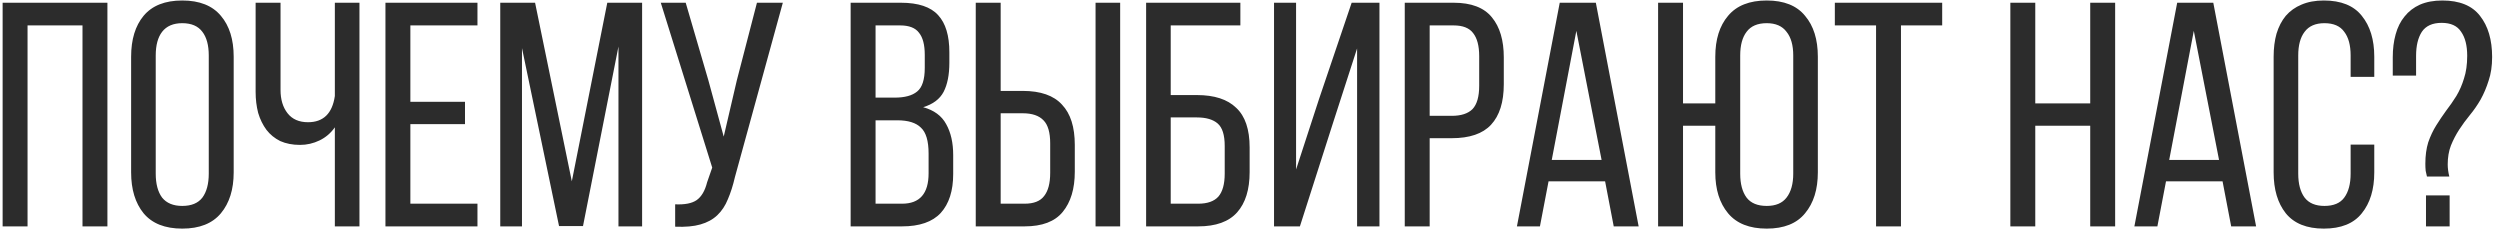 <?xml version="1.0" encoding="UTF-8"?> <svg xmlns="http://www.w3.org/2000/svg" width="313" height="29" viewBox="0 0 313 29" fill="none"><path d="M3.449 3.182V28.342H0.329V0.342H13.448V28.342H10.329V3.182H3.449ZM16.417 7.102C16.417 4.942 16.937 3.235 17.977 1.982C19.043 0.702 20.657 0.062 22.817 0.062C24.977 0.062 26.59 0.702 27.657 1.982C28.723 3.235 29.257 4.942 29.257 7.102V21.582C29.257 23.715 28.723 25.422 27.657 26.702C26.59 27.982 24.977 28.622 22.817 28.622C20.657 28.622 19.043 27.982 17.977 26.702C16.937 25.422 16.417 23.715 16.417 21.582V7.102ZM19.497 21.742C19.497 23.022 19.763 24.022 20.297 24.742C20.857 25.435 21.697 25.782 22.817 25.782C23.963 25.782 24.803 25.435 25.337 24.742C25.87 24.022 26.137 23.022 26.137 21.742V6.942C26.137 5.662 25.87 4.675 25.337 3.982C24.803 3.262 23.963 2.902 22.817 2.902C21.697 2.902 20.857 3.262 20.297 3.982C19.763 4.675 19.497 5.662 19.497 6.942V21.742ZM41.923 15.942C41.417 16.662 40.777 17.209 40.004 17.582C39.23 17.955 38.417 18.142 37.563 18.142C36.63 18.142 35.803 17.982 35.084 17.662C34.39 17.315 33.817 16.849 33.364 16.262C32.91 15.649 32.563 14.942 32.324 14.142C32.11 13.315 32.004 12.435 32.004 11.502V0.342H35.123V11.262C35.123 12.462 35.417 13.435 36.004 14.182C36.59 14.929 37.444 15.302 38.563 15.302C40.483 15.302 41.603 14.209 41.923 12.022V0.342H45.004V28.342H41.923V15.942ZM58.218 12.742V15.542H51.378V25.502H59.778V28.342H48.258V0.342H59.778V3.182H51.378V12.742H58.218ZM72.992 28.302H69.992L65.352 6.022V28.342H62.632V0.342H66.992L71.592 22.702L76.032 0.342H80.392V28.342H77.432V5.822L72.992 28.302ZM92.01 22.182C91.77 23.222 91.476 24.142 91.13 24.942C90.81 25.742 90.37 26.409 89.81 26.942C89.25 27.475 88.543 27.862 87.69 28.102C86.863 28.342 85.81 28.435 84.53 28.382V25.582C85.73 25.635 86.623 25.462 87.21 25.062C87.823 24.635 88.263 23.889 88.53 22.822L89.17 20.982L82.73 0.342H85.85L88.69 10.062L90.61 17.102L92.25 10.062L94.77 0.342H98.01L92.01 22.182ZM112.78 0.342C114.967 0.342 116.527 0.862 117.46 1.902C118.394 2.915 118.86 4.462 118.86 6.542V7.862C118.86 9.355 118.62 10.569 118.14 11.502C117.66 12.409 116.807 13.049 115.58 13.422C116.94 13.795 117.9 14.502 118.46 15.542C119.047 16.582 119.34 17.875 119.34 19.422V21.782C119.34 23.889 118.82 25.515 117.78 26.662C116.74 27.782 115.127 28.342 112.94 28.342H106.5V0.342H112.78ZM112.02 12.222C113.274 12.222 114.207 11.969 114.82 11.462C115.46 10.955 115.78 9.969 115.78 8.502V6.862C115.78 5.609 115.54 4.689 115.06 4.102C114.607 3.489 113.82 3.182 112.7 3.182H109.62V12.222H112.02ZM112.94 25.502C115.154 25.502 116.26 24.235 116.26 21.702V19.222C116.26 17.649 115.94 16.569 115.3 15.982C114.687 15.369 113.7 15.062 112.34 15.062H109.62V25.502H112.94ZM128.044 11.382C130.284 11.382 131.924 11.955 132.964 13.102C134.031 14.222 134.564 15.902 134.564 18.142V21.502C134.564 23.635 134.058 25.315 133.044 26.542C132.058 27.742 130.471 28.342 128.284 28.342H122.164V0.342H125.284V11.382H128.044ZM140.244 0.342V28.342H137.164V0.342H140.244ZM128.284 25.502C129.431 25.502 130.244 25.182 130.724 24.542C131.231 23.902 131.484 22.942 131.484 21.662V17.942C131.484 16.582 131.204 15.622 130.644 15.062C130.084 14.475 129.218 14.182 128.044 14.182H125.284V25.502H128.284ZM149.854 11.902C152.04 11.902 153.68 12.435 154.774 13.502C155.894 14.542 156.454 16.195 156.454 18.462V21.542C156.454 23.729 155.934 25.409 154.894 26.582C153.854 27.755 152.227 28.342 150.014 28.342H143.494V0.342H155.294V3.182H146.574V11.902H149.854ZM150.014 25.502C151.16 25.502 152 25.209 152.534 24.622C153.067 24.009 153.334 23.049 153.334 21.742V18.262C153.334 16.902 153.04 15.969 152.454 15.462C151.867 14.955 151 14.702 149.854 14.702H146.574V25.502H150.014ZM166.908 15.342L162.748 28.342H159.508V0.342H162.268V21.222L165.148 12.382L169.228 0.342H172.708V28.342H169.908V6.062L166.908 15.342ZM181.995 0.342C184.209 0.342 185.809 0.955 186.795 2.182C187.782 3.382 188.275 5.049 188.275 7.182V10.542C188.275 12.782 187.742 14.475 186.675 15.622C185.635 16.742 183.995 17.302 181.755 17.302H178.995V28.342H175.875V0.342H181.995ZM181.755 14.502C182.929 14.502 183.795 14.222 184.355 13.662C184.915 13.075 185.195 12.102 185.195 10.742V7.022C185.195 5.742 184.942 4.782 184.435 4.142C183.955 3.502 183.142 3.182 181.995 3.182H178.995V14.502H181.755ZM193.879 22.702L192.799 28.342H189.919L195.279 0.342H199.799L205.159 28.342H202.039L200.959 22.702H193.879ZM194.279 20.022H200.519L197.359 3.862L194.279 20.022ZM221.194 0.062C223.354 0.062 224.954 0.702 225.994 1.982C227.061 3.235 227.594 4.942 227.594 7.102V21.582C227.594 23.715 227.061 25.422 225.994 26.702C224.954 27.982 223.354 28.622 221.194 28.622C219.034 28.622 217.421 27.982 216.354 26.702C215.287 25.422 214.754 23.715 214.754 21.582V15.742H210.714V28.342H207.594V0.342H210.714V12.942H214.754V7.102C214.754 4.942 215.287 3.235 216.354 1.982C217.421 0.702 219.034 0.062 221.194 0.062ZM221.194 2.902C220.047 2.902 219.207 3.262 218.674 3.982C218.141 4.675 217.874 5.662 217.874 6.942V21.742C217.874 23.022 218.141 24.022 218.674 24.742C219.207 25.435 220.047 25.782 221.194 25.782C222.314 25.782 223.141 25.435 223.674 24.742C224.234 24.022 224.514 23.022 224.514 21.742V6.942C224.514 5.662 224.234 4.675 223.674 3.982C223.141 3.262 222.314 2.902 221.194 2.902ZM234.882 28.342V3.182H229.722V0.342H243.162V3.182H238.002V28.342H234.882ZM254.816 15.742V28.342H251.696V0.342H254.816V12.942H261.696V0.342H264.816V28.342H261.696V15.742H254.816ZM271.184 22.702L270.104 28.342H267.224L272.584 0.342H277.104L282.464 28.342H279.344L278.264 22.702H271.184ZM271.584 20.022H277.824L274.664 3.862L271.584 20.022ZM290.939 0.062C293.099 0.062 294.685 0.702 295.699 1.982C296.739 3.262 297.259 4.969 297.259 7.102V9.622H294.299V6.942C294.299 5.662 294.032 4.675 293.499 3.982C292.992 3.262 292.165 2.902 291.019 2.902C289.899 2.902 289.072 3.262 288.539 3.982C288.005 4.675 287.739 5.662 287.739 6.942V21.742C287.739 23.022 288.005 24.022 288.539 24.742C289.072 25.435 289.899 25.782 291.019 25.782C292.165 25.782 292.992 25.435 293.499 24.742C294.032 24.022 294.299 23.022 294.299 21.742V18.102H297.259V21.582C297.259 23.715 296.739 25.422 295.699 26.702C294.685 27.982 293.099 28.622 290.939 28.622C288.805 28.622 287.219 27.982 286.179 26.702C285.165 25.422 284.659 23.715 284.659 21.582V7.102C284.659 6.035 284.779 5.075 285.019 4.222C285.285 3.342 285.672 2.595 286.179 1.982C286.712 1.369 287.365 0.902 288.139 0.582C288.939 0.235 289.872 0.062 290.939 0.062ZM305.774 0.062C307.934 0.062 309.507 0.702 310.494 1.982C311.507 3.262 312.014 4.982 312.014 7.142C312.014 8.262 311.867 9.249 311.574 10.102C311.307 10.955 310.974 11.742 310.574 12.462C310.174 13.155 309.721 13.809 309.214 14.422C308.734 15.009 308.294 15.609 307.894 16.222C307.494 16.835 307.147 17.502 306.854 18.222C306.587 18.915 306.454 19.702 306.454 20.582C306.454 21.062 306.521 21.569 306.654 22.102H303.854C303.801 21.862 303.747 21.622 303.694 21.382C303.667 21.115 303.654 20.822 303.654 20.502C303.654 19.489 303.774 18.595 304.014 17.822C304.281 17.049 304.614 16.342 305.014 15.702C305.414 15.062 305.827 14.449 306.254 13.862C306.707 13.275 307.134 12.662 307.534 12.022C307.934 11.355 308.254 10.622 308.494 9.822C308.761 9.022 308.894 8.075 308.894 6.982C308.894 5.702 308.641 4.702 308.134 3.982C307.654 3.235 306.841 2.862 305.694 2.862C304.547 2.862 303.721 3.235 303.214 3.982C302.734 4.729 302.494 5.729 302.494 6.982V9.462H299.574V7.182C299.574 6.115 299.694 5.155 299.934 4.302C300.174 3.422 300.547 2.675 301.054 2.062C301.561 1.422 302.201 0.929 302.974 0.582C303.774 0.235 304.707 0.062 305.774 0.062ZM306.694 24.462V28.342H303.734V24.462H306.694Z" fill="#2C2C2C"></path></svg> 